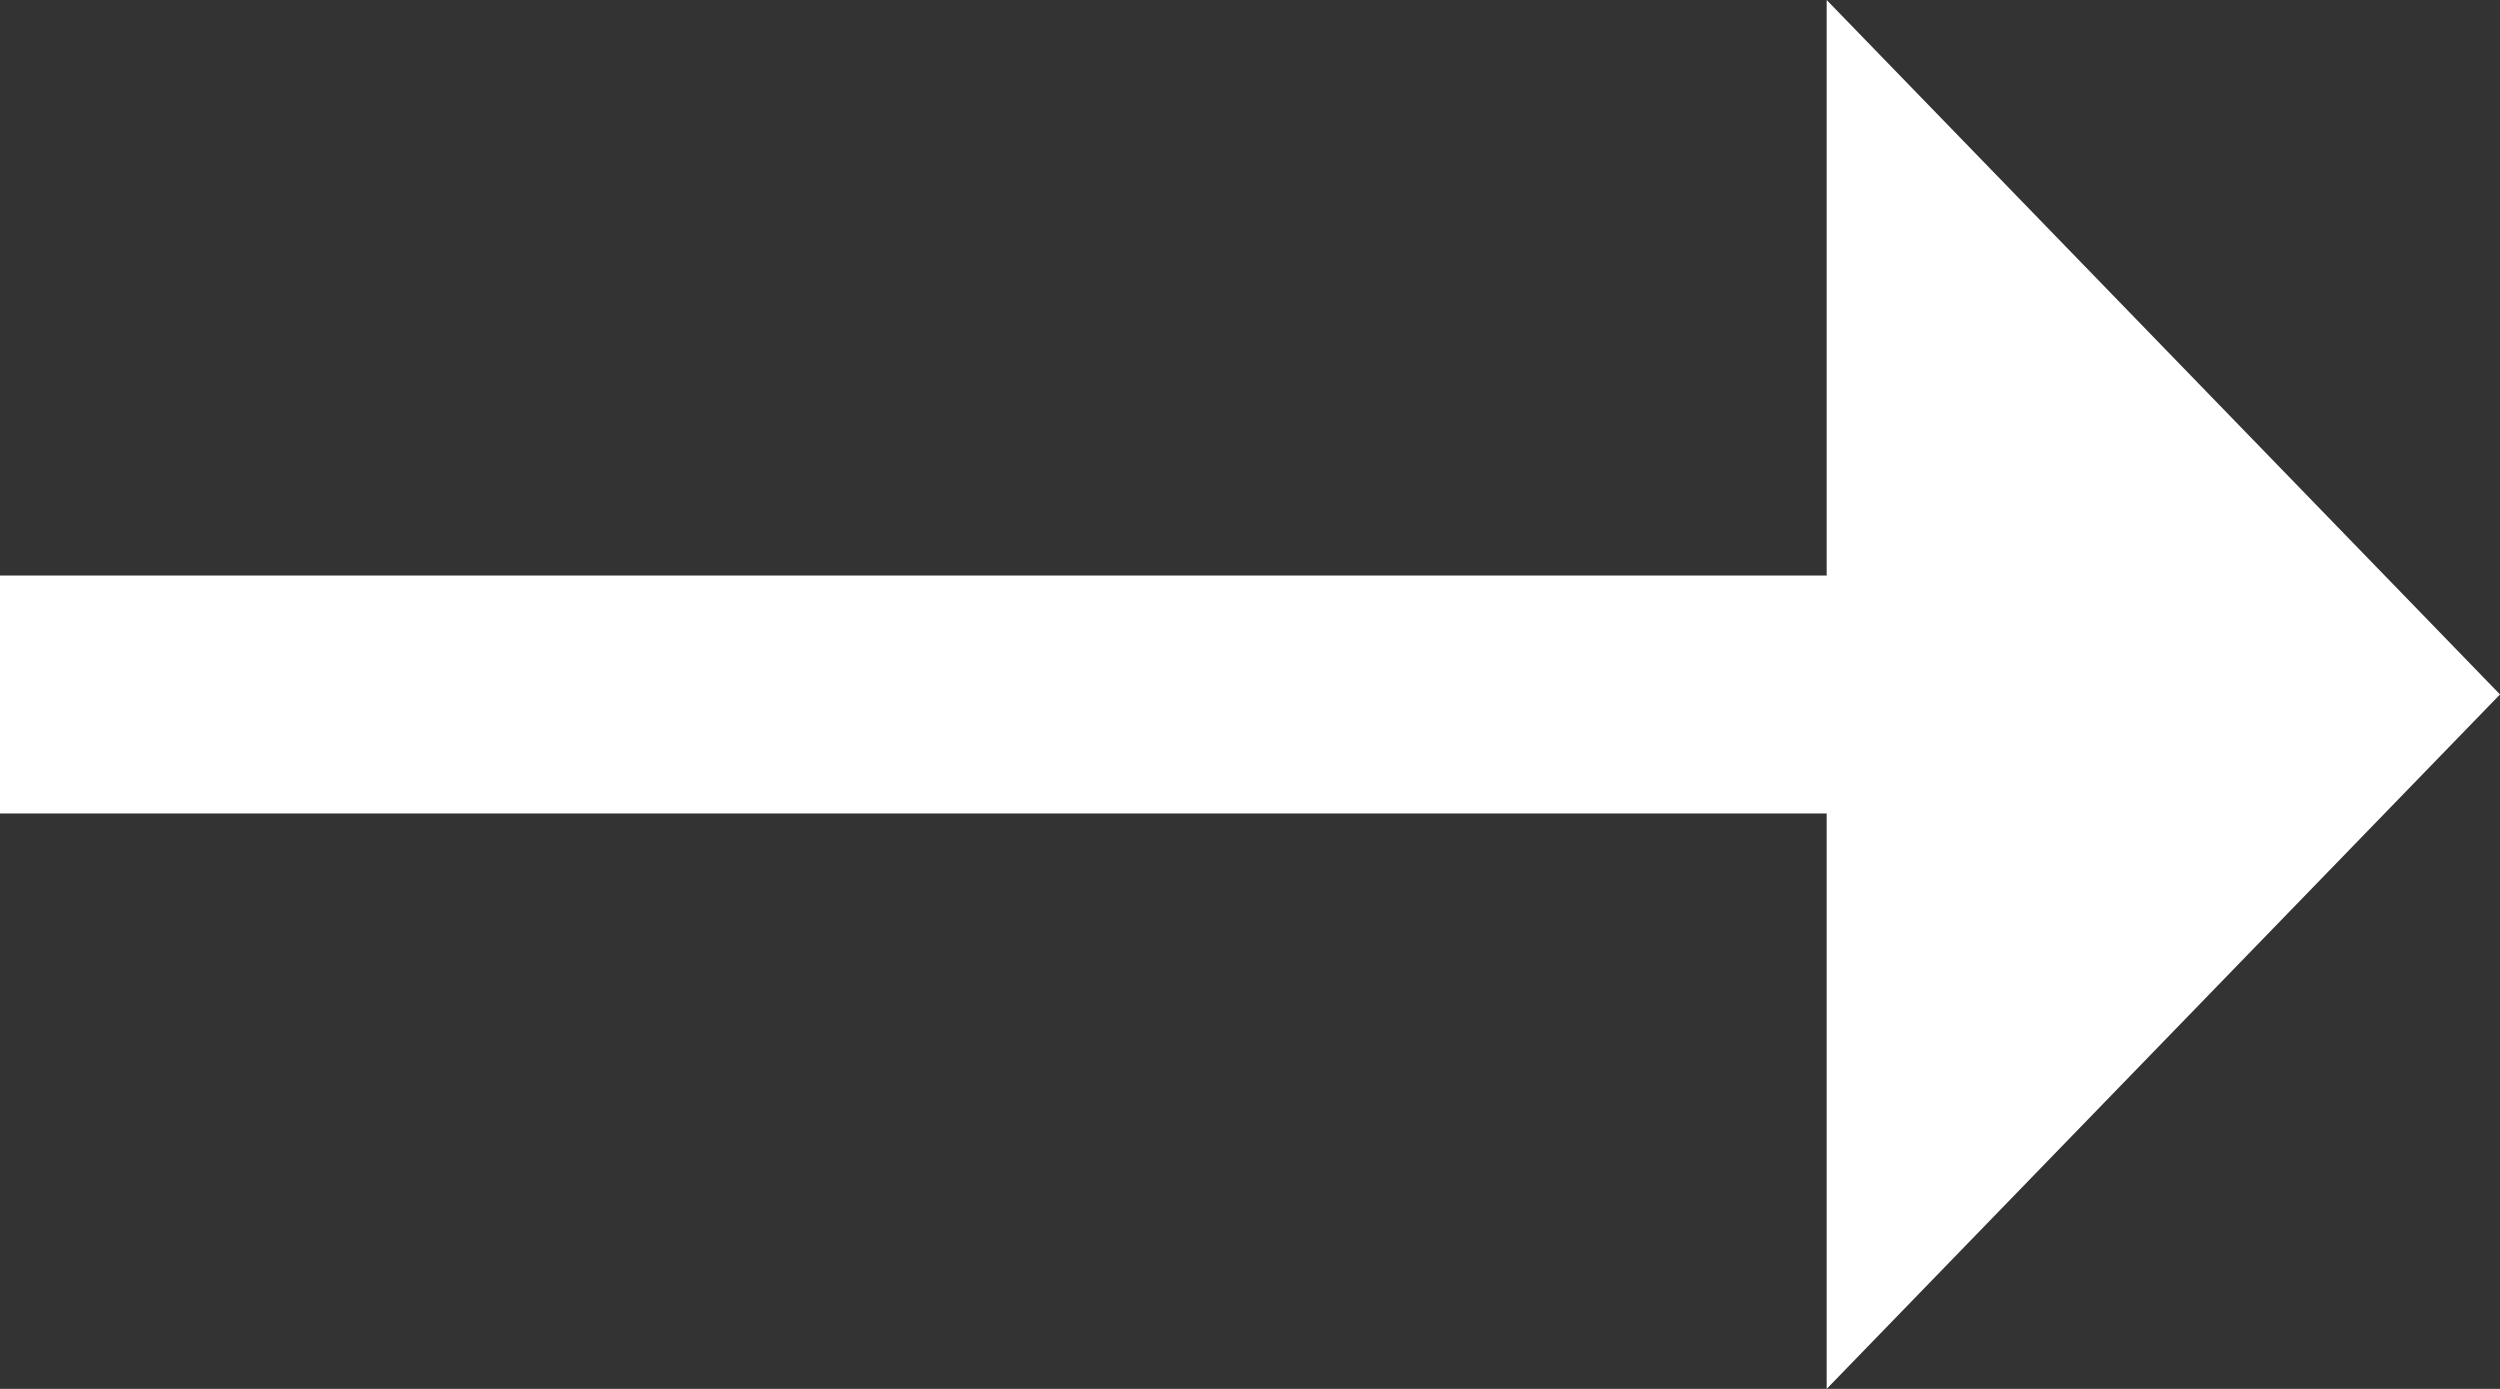 <svg height="10" viewBox="0 0 18 10" width="18" xmlns="http://www.w3.org/2000/svg"><rect x="0" y="0" width="18" height="10" fill="#333333" stroke="none"/><path d="m33.152 34 4.848-5-4.848-5v4.144h-13.152v1.713h13.152z" fill="#fff" transform="translate(-20 -24)"/></svg>